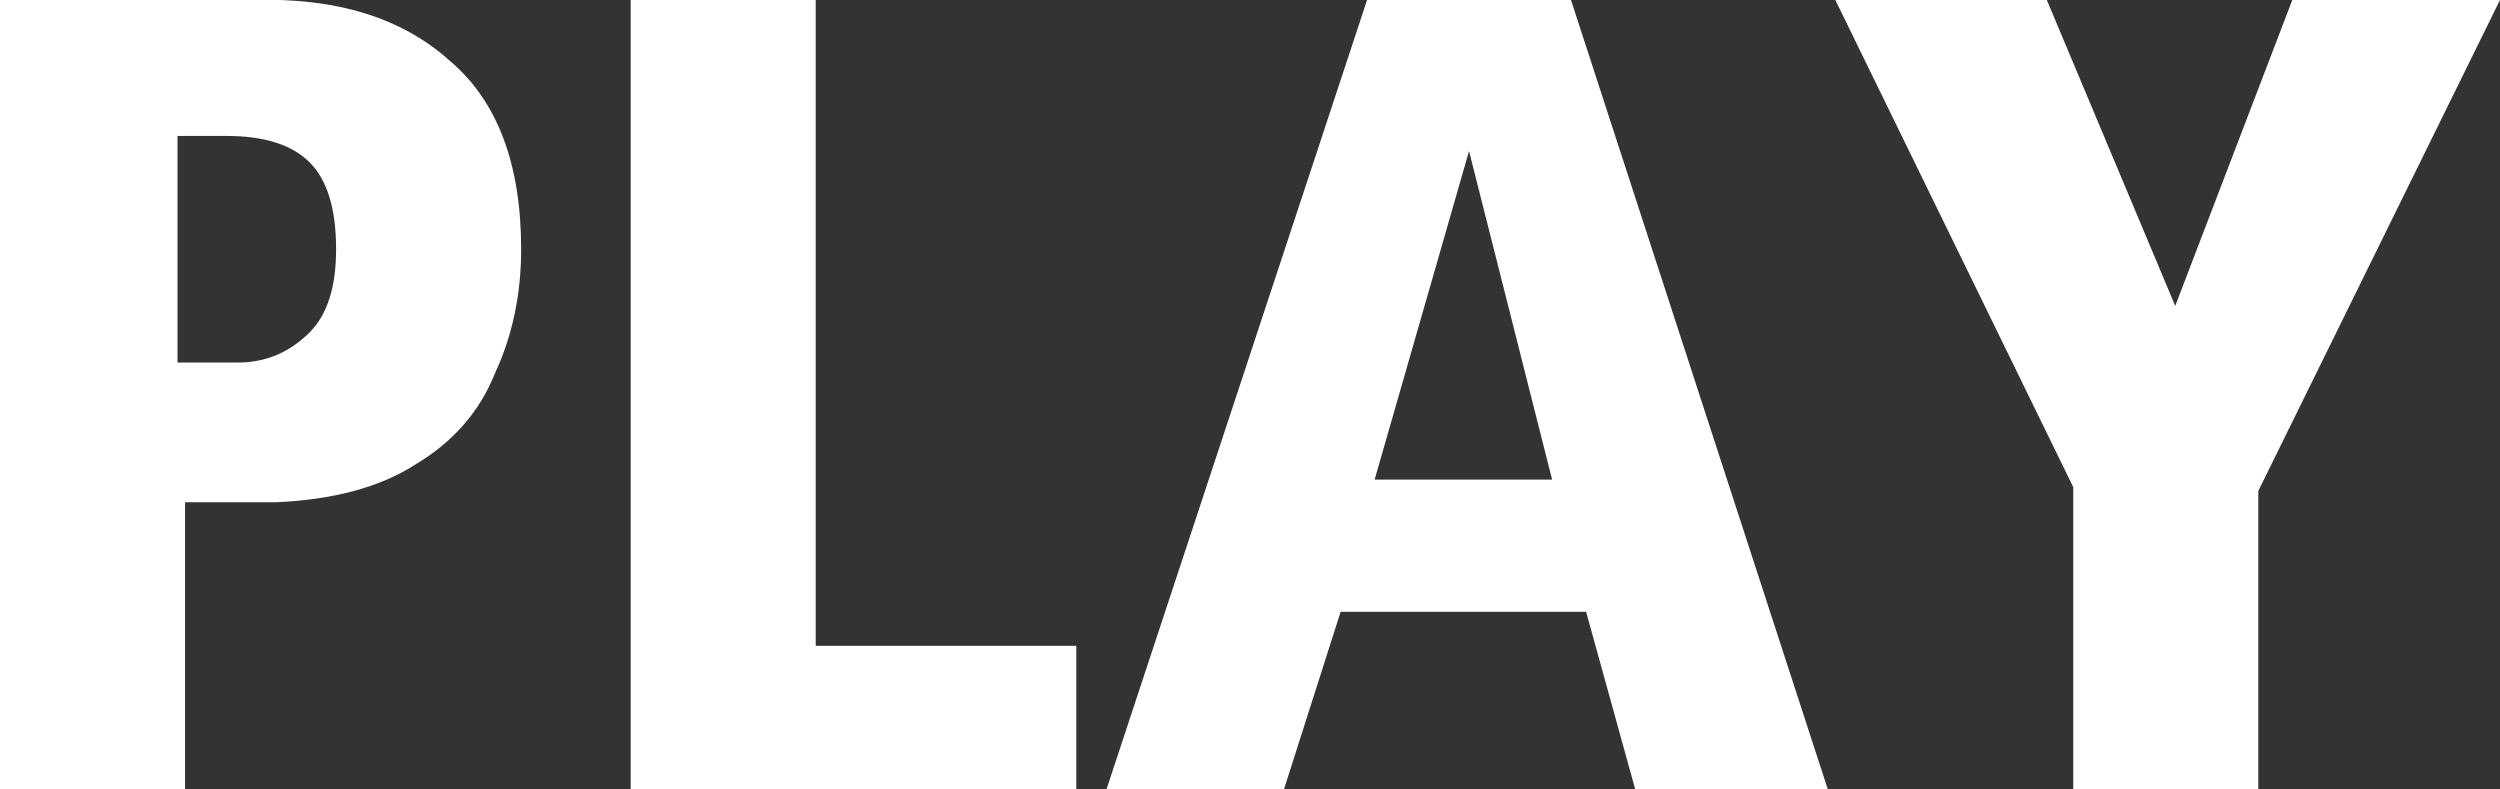 <?xml version="1.0" encoding="UTF-8" standalone="no"?>
<svg xmlns:xlink="http://www.w3.org/1999/xlink" height="10.45px" width="33.1px" xmlns="http://www.w3.org/2000/svg">
  <rect width="100%" height="100%" fill="#333333" stroke="none"/>
  <g transform="matrix(1.0, 0.0, 0.0, 1.0, -2.5, -6.05)">
    <path d="M31.3 10.1 L32.85 6.05 35.6 6.05 32.4 12.55 32.4 16.5 29.95 16.5 29.95 12.5 26.8 6.05 29.6 6.05 31.3 10.1 M20.6 6.05 L23.3 6.05 26.7 16.5 24.15 16.5 23.5 14.15 20.25 14.15 19.5 16.5 17.15 16.5 20.6 6.05 M20.7 12.4 L23.05 12.4 21.95 8.05 20.7 12.4 M10.85 6.05 L13.3 6.05 13.3 14.6 16.75 14.6 16.75 16.5 10.85 16.5 10.85 6.05 M4.85 7.85 L4.85 10.85 5.65 10.85 Q6.2 10.85 6.6 10.45 6.95 10.1 6.95 9.35 6.95 8.55 6.6 8.2 6.25 7.85 5.5 7.85 L4.85 7.85 M8.45 6.85 Q9.4 7.65 9.4 9.35 9.4 10.25 9.05 11.0 8.75 11.75 8.0 12.2 7.3 12.65 6.15 12.7 L4.95 12.7 4.95 16.5 2.5 16.5 2.5 6.05 5.85 6.05 Q7.5 6.0 8.45 6.85" fill="#ffffff" fill-rule="evenodd" stroke="none"/>
  </g>
</svg>
